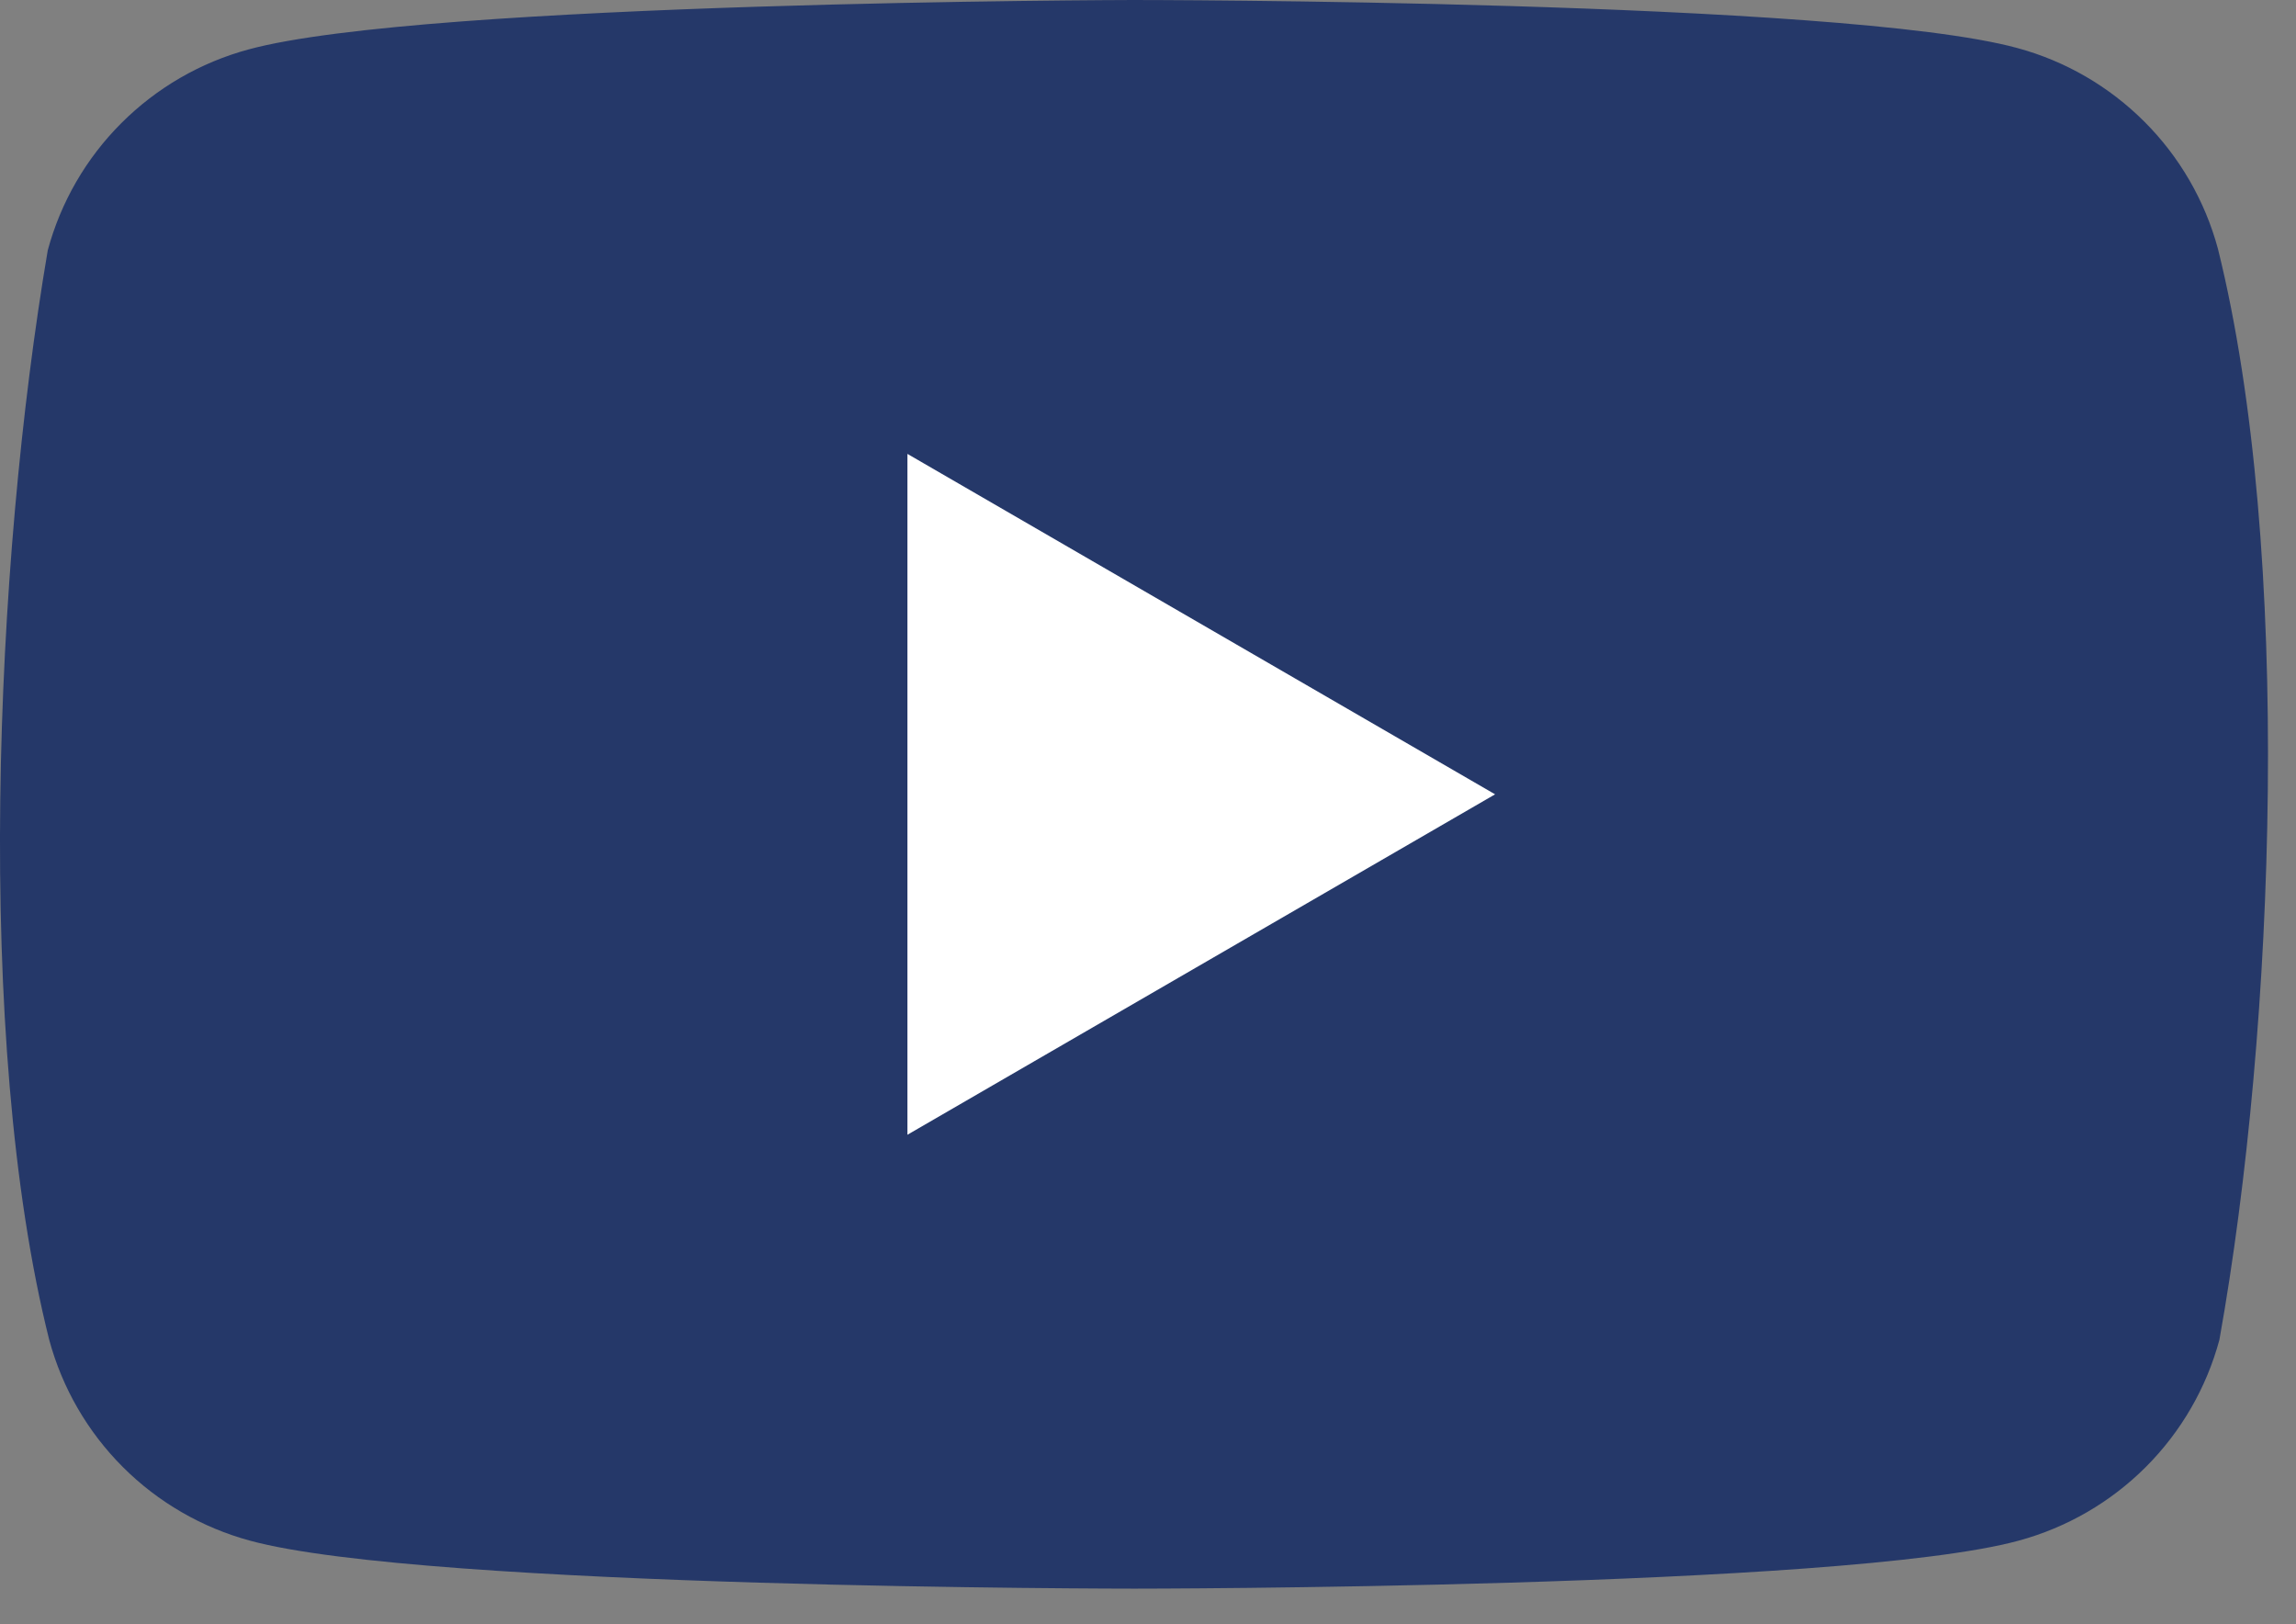 <?xml version="1.0" encoding="UTF-8"?>
<svg xmlns="http://www.w3.org/2000/svg" width="41" height="29" viewBox="0 0 41 29">
  <rect x="0" y="0" width="41" height="29" fill="#808080" stroke="none"/>
  <path d="M39.606 4.442C39.374 3.583 38.921 2.8 38.292 2.172C37.663 1.543 36.88 1.089 36.022 0.857C32.879 0 20.23 0 20.23 0C20.23 0 7.58 0.026 4.437 0.883C3.579 1.115 2.796 1.569 2.167 2.198C1.538 2.826 1.085 3.609 0.853 4.468C-0.098 10.052 -0.467 18.561 0.879 23.922C1.111 24.781 1.564 25.563 2.193 26.192C2.822 26.821 3.605 27.274 4.463 27.507C7.606 28.364 20.256 28.364 20.256 28.364C20.256 28.364 32.905 28.364 36.048 27.507C36.906 27.274 37.689 26.821 38.318 26.192C38.947 25.563 39.4 24.781 39.632 23.922C40.635 18.33 40.944 9.826 39.606 4.442Z" fill="#253869"></path>
  <path d="M16.204 20.26L26.698 14.182L16.204 8.104V20.26Z" fill="white"></path>
</svg>
